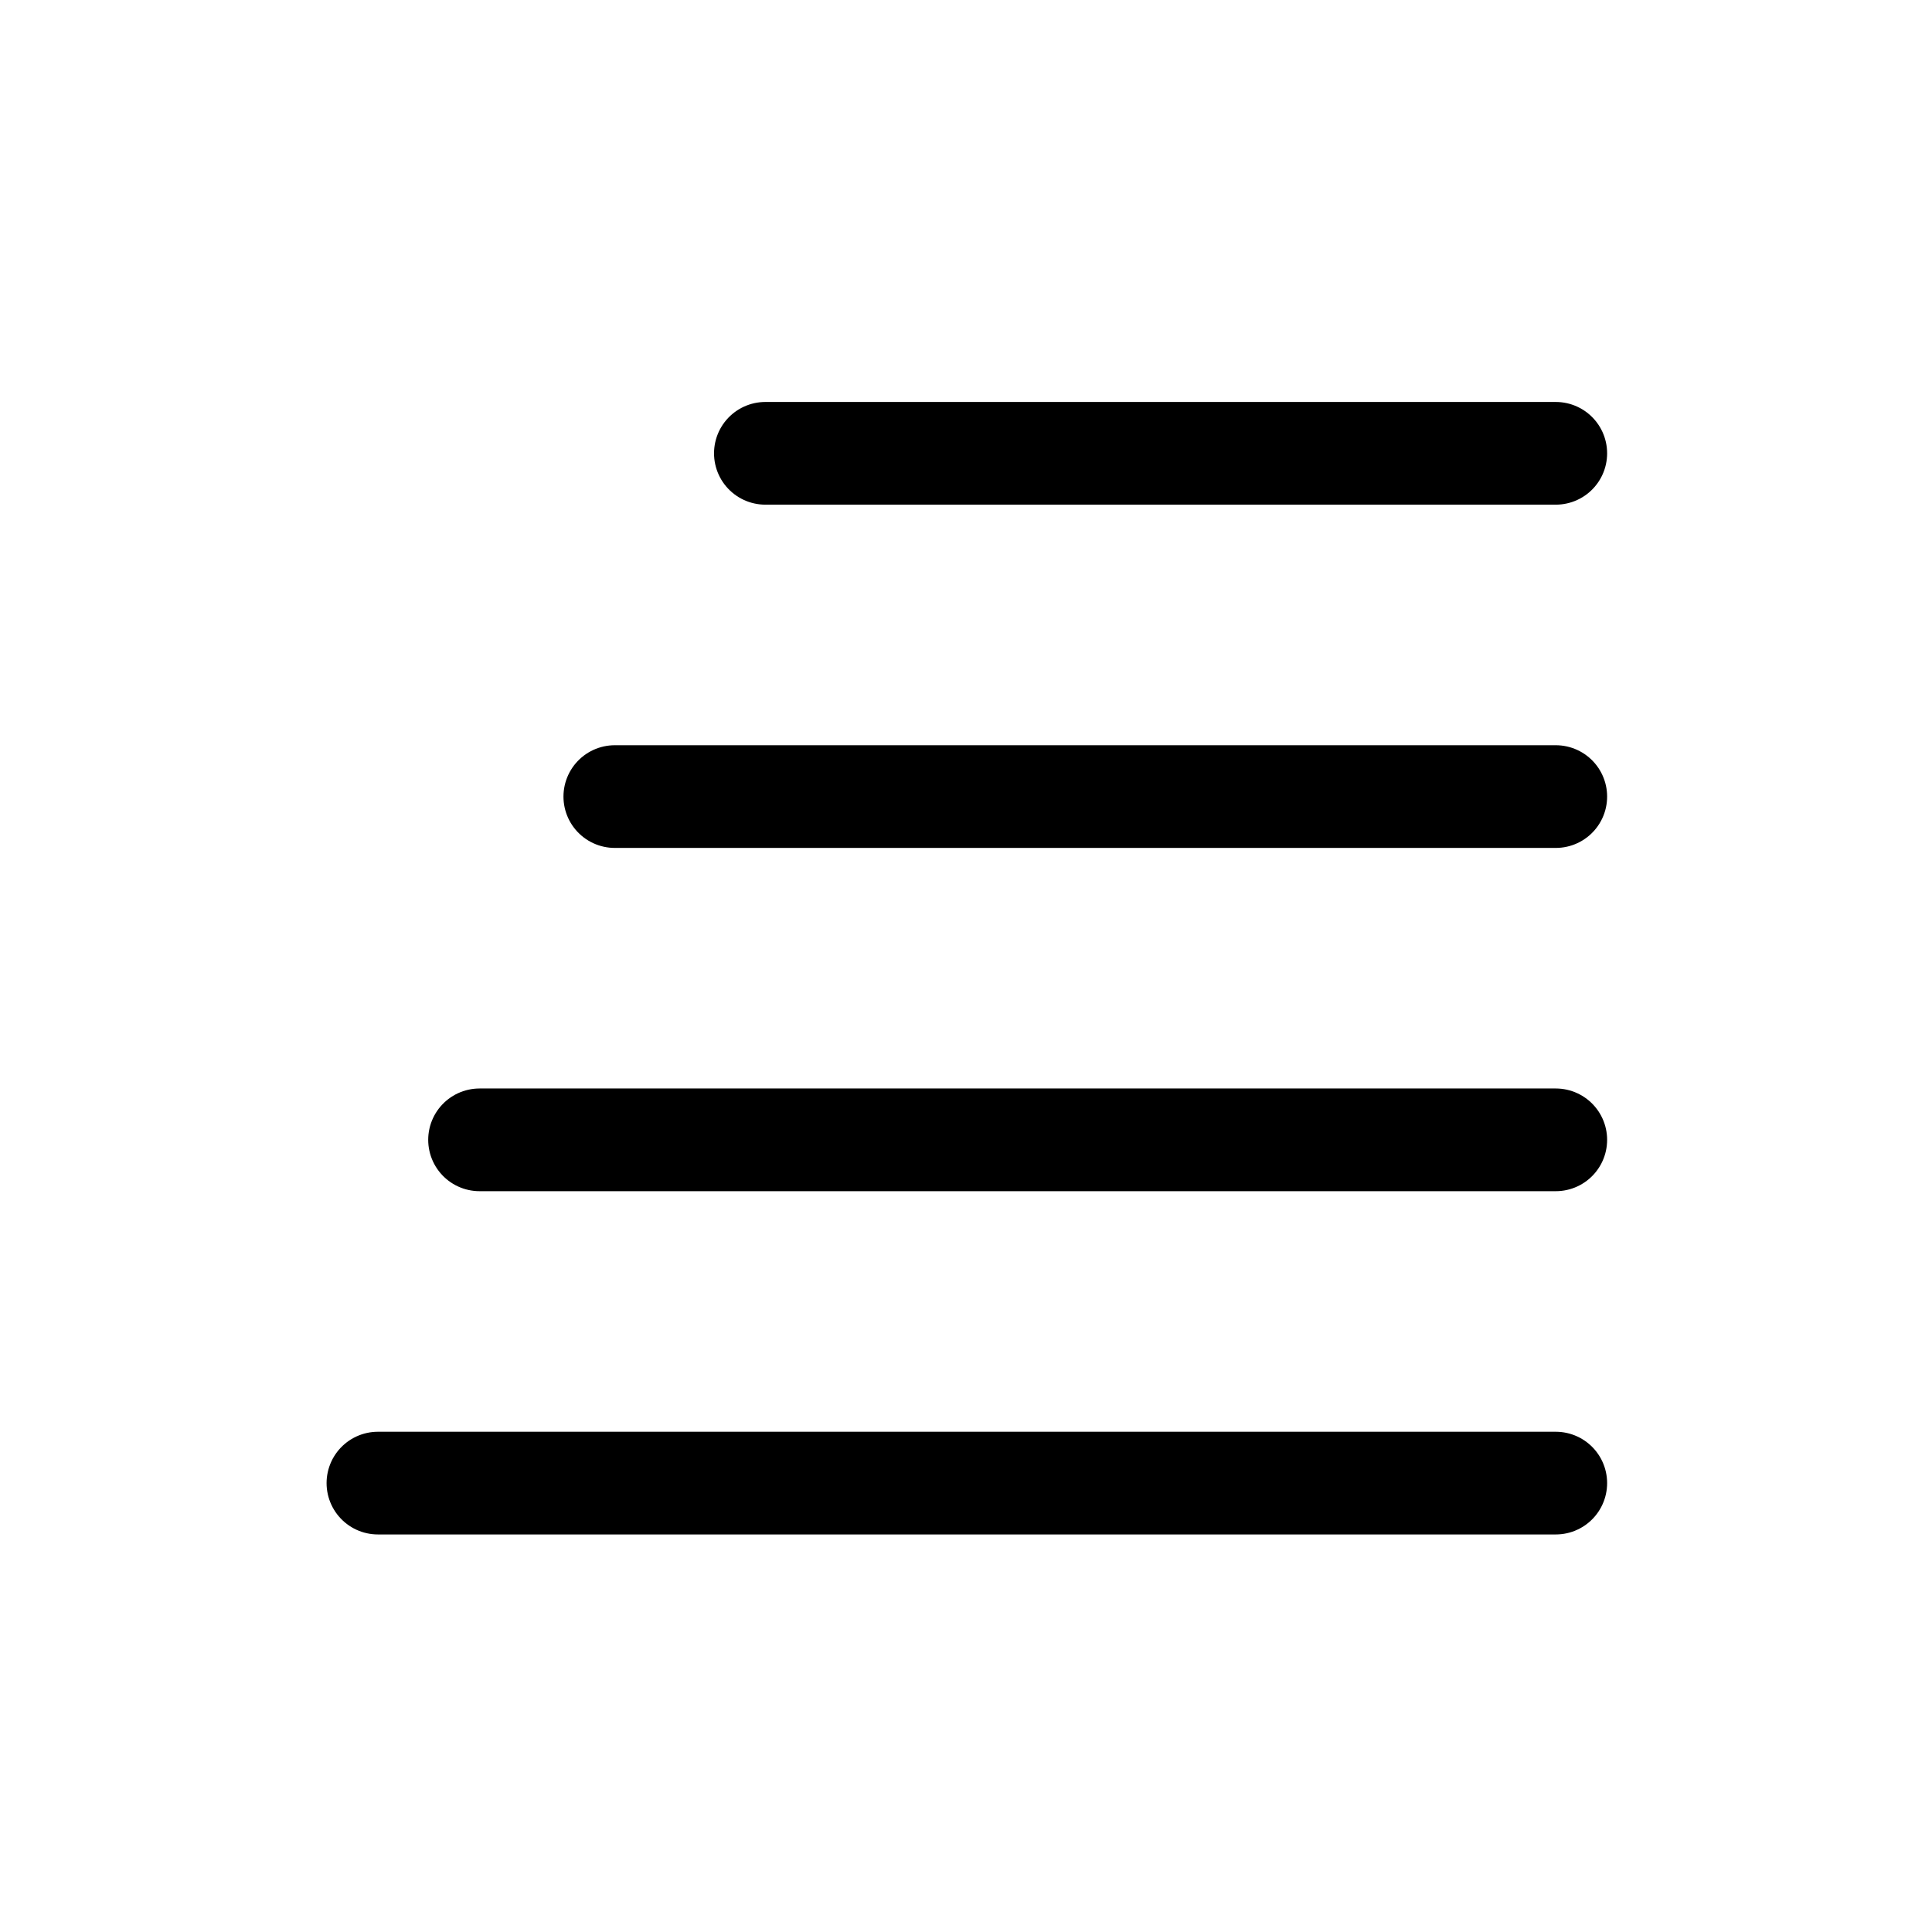 <svg width="301" height="301" viewBox="0 0 301 301" fill="none" xmlns="http://www.w3.org/2000/svg">
<path d="M119.244 70.625L242.385 70.625" stroke="black" stroke-width="16" stroke-linecap="round" stroke-linejoin="round"/>
<path d="M95.786 124.104L242.385 124.104" stroke="black" stroke-width="16" stroke-linecap="round" stroke-linejoin="round"/>
<path d="M74.713 177.583L242.385 177.583" stroke="black" stroke-width="16" stroke-linecap="round" stroke-linejoin="round"/>
<path d="M58.88 231.063H242.385" stroke="black" stroke-width="16" stroke-linecap="round" stroke-linejoin="round"/>
</svg>
